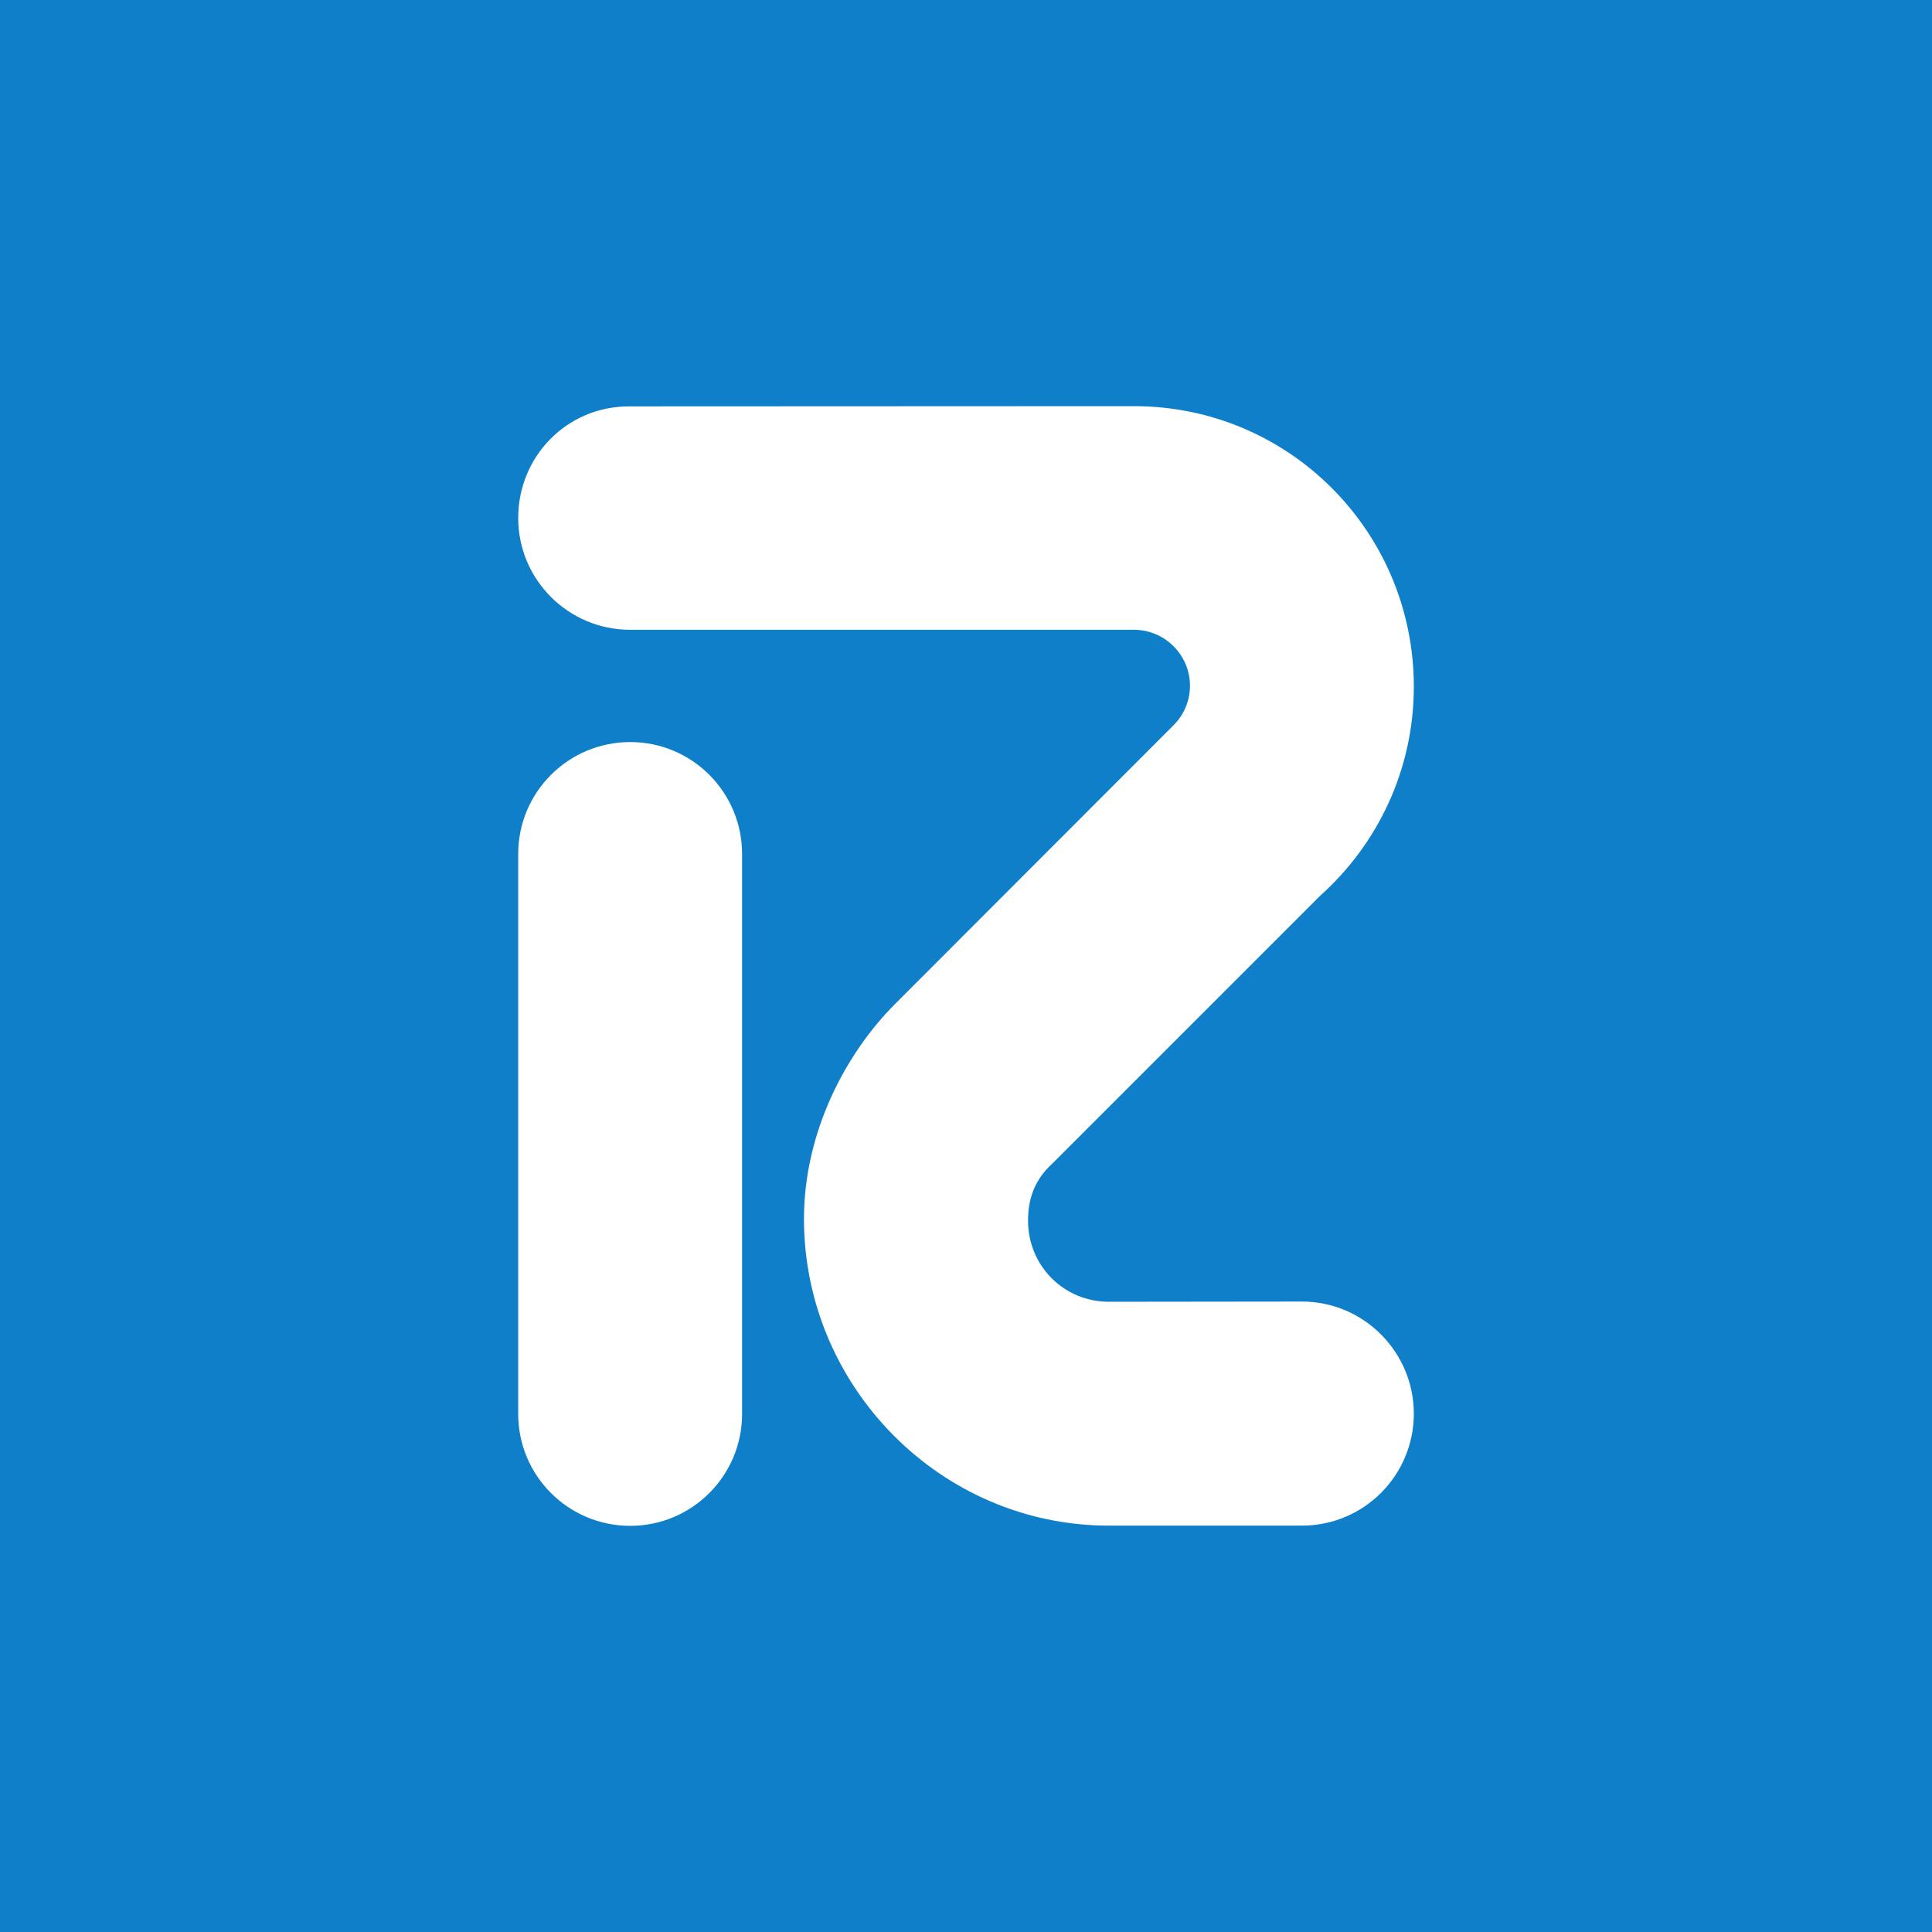 <svg width="44" height="44" viewBox="0 0 44 44" fill="none" xmlns="http://www.w3.org/2000/svg">
<rect width="44" height="44" fill="#0F7FCA"/>
<path d="M26.725 16.519C26.956 16.288 27.101 15.97 27.101 15.619C27.101 14.916 26.528 14.343 25.825 14.343H14.353C12.943 14.343 11.802 13.202 11.802 11.797C11.802 10.391 12.914 9.255 14.324 9.255L25.825 9.25C29.358 9.25 32.199 12.11 32.199 15.638C32.199 17.525 31.376 19.225 30.071 20.395L23.972 26.494C23.596 26.836 23.413 27.25 23.413 27.798C23.413 28.829 24.227 29.647 25.257 29.647L29.652 29.642C31.058 29.642 32.199 30.793 32.199 32.194C32.199 33.604 31.058 34.745 29.652 34.745H25.252C21.425 34.745 18.31 31.582 18.31 27.76C18.31 25.762 19.278 23.976 20.375 22.874L26.725 16.519Z" fill="white"/>
<path d="M16.9 32.203C16.9 33.609 15.759 34.75 14.353 34.75C12.943 34.75 11.802 33.609 11.802 32.203V19.446C11.802 18.041 12.943 16.9 14.353 16.9C15.759 16.9 16.9 18.041 16.9 19.446V32.203Z" fill="white"/>
</svg>
